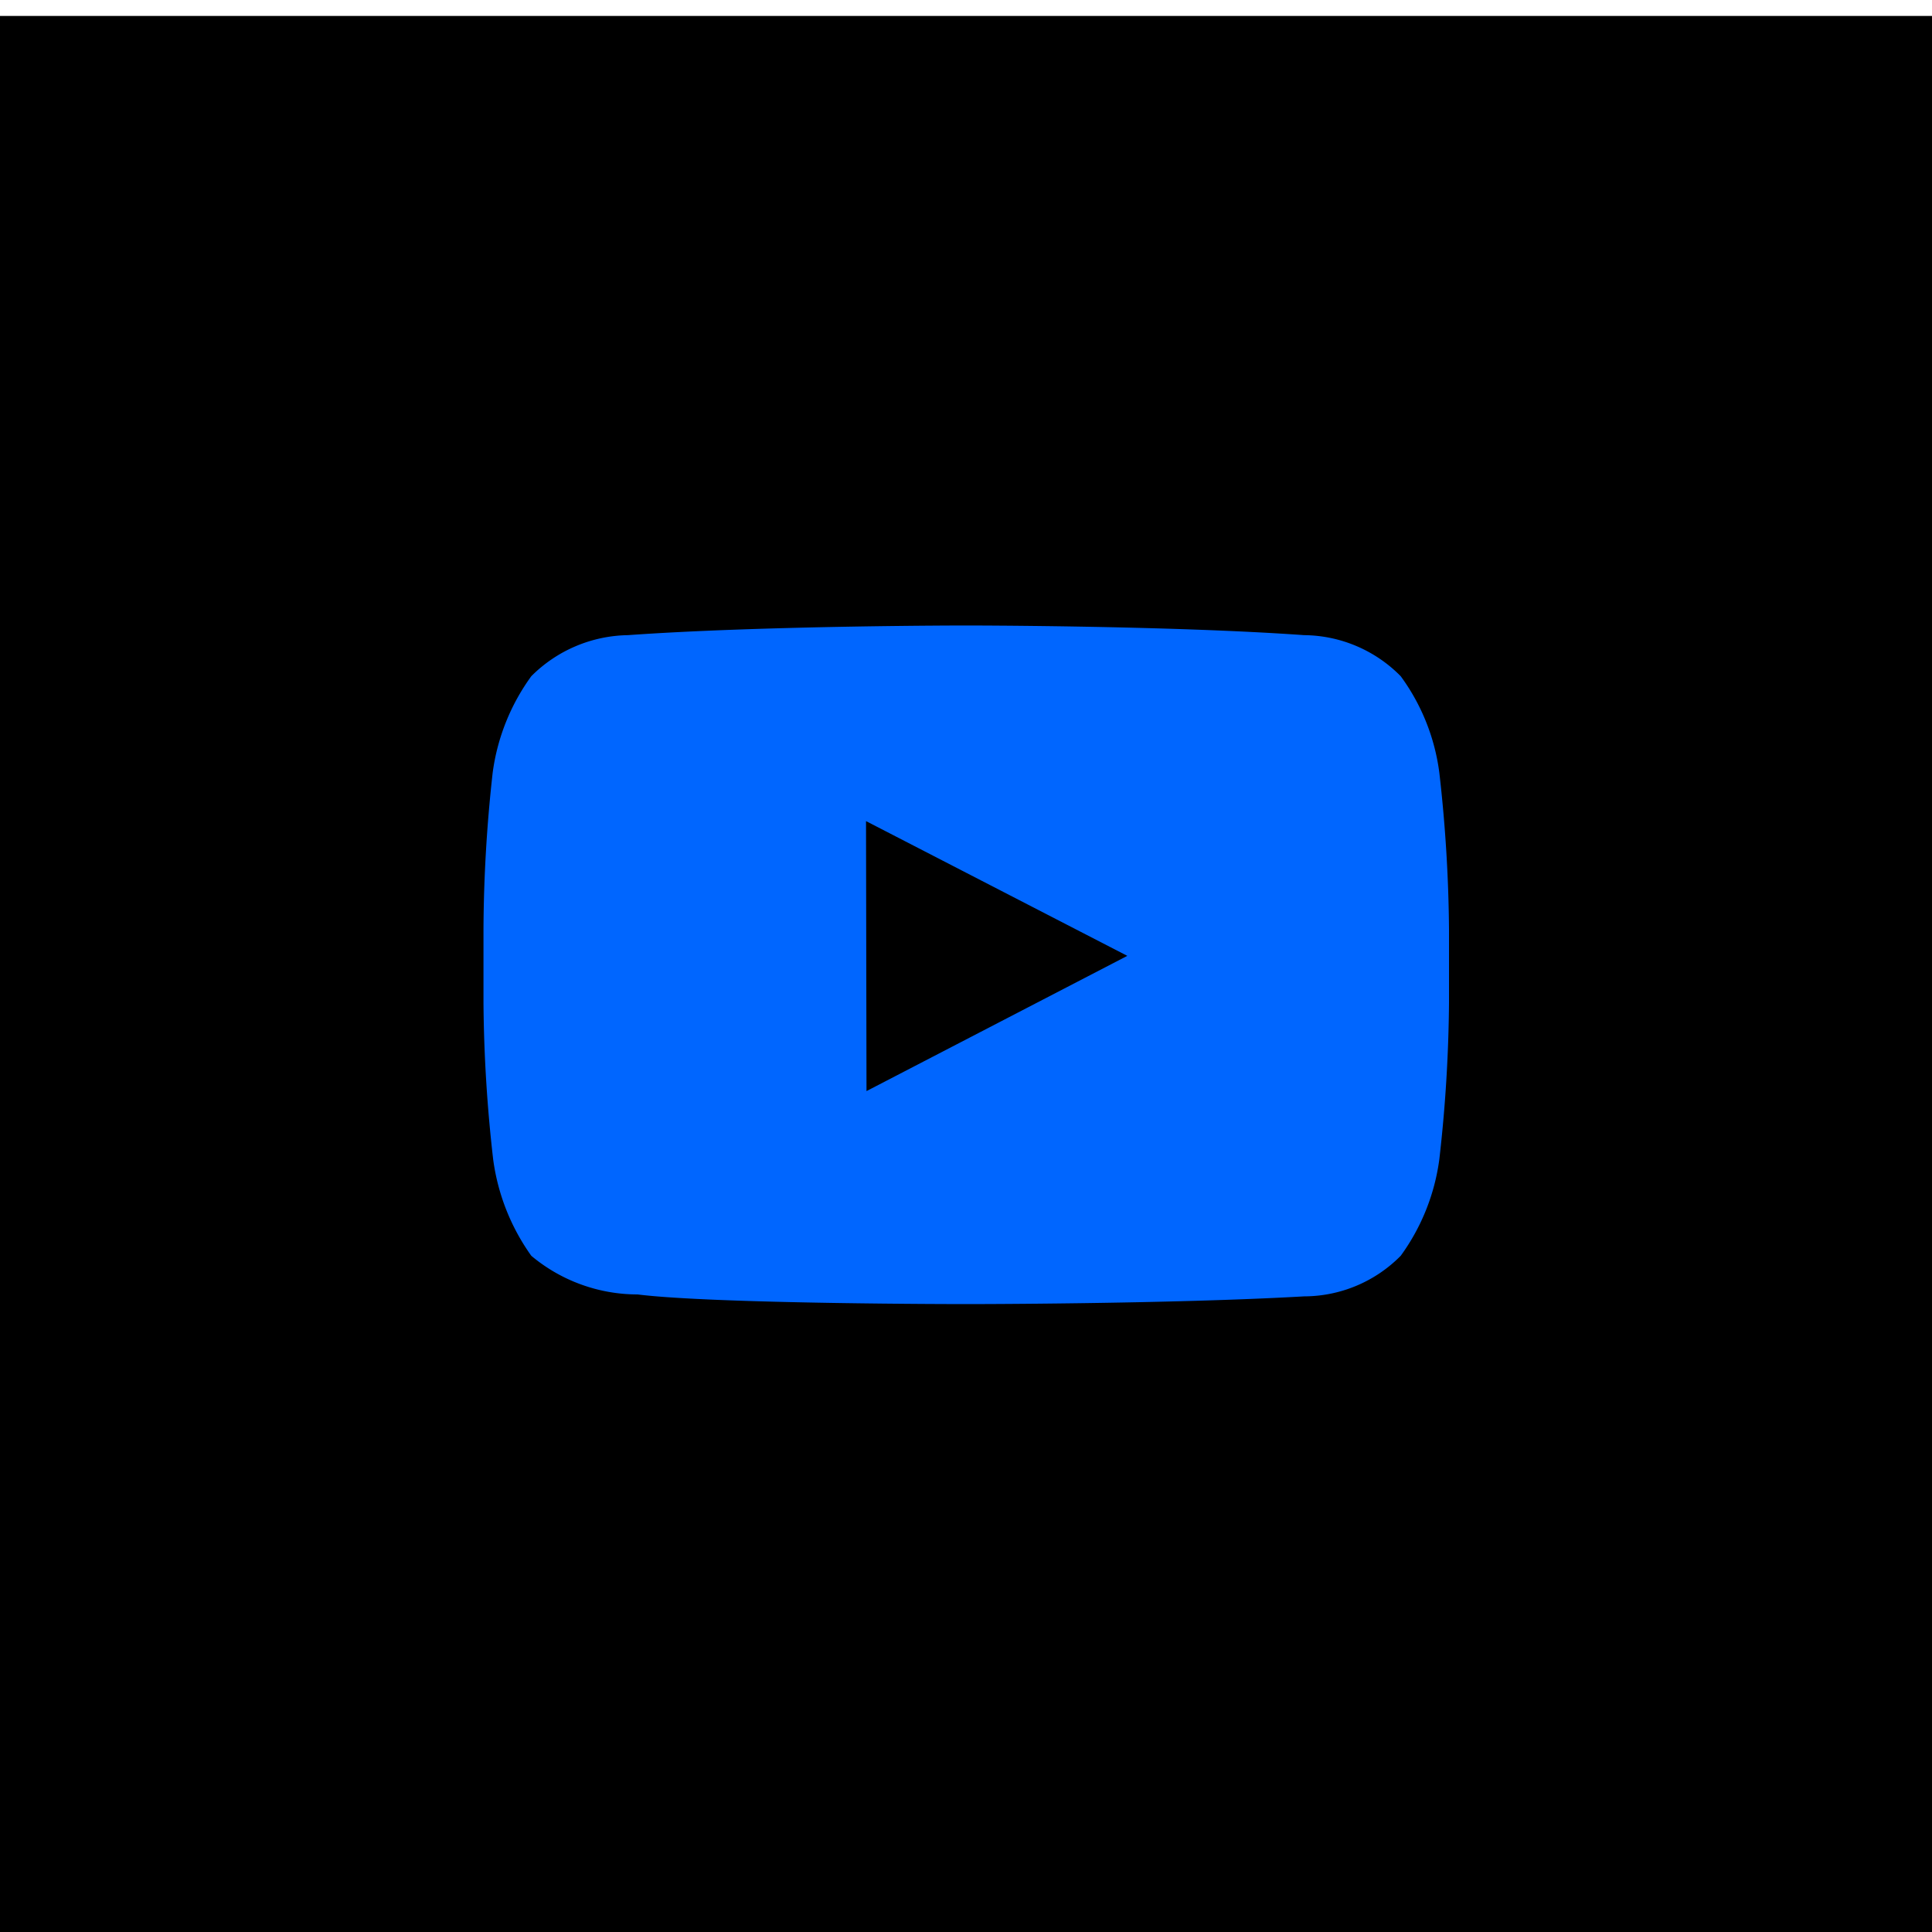 <?xml version="1.0" encoding="UTF-8"?> <svg xmlns="http://www.w3.org/2000/svg" id="Layer_1" data-name="Layer 1" viewBox="0 0 40 40"> <defs> <style>.cls-1{fill:#06f;fill-rule:evenodd;}</style> </defs> <rect y="0.33" width="40" height="40"></rect> <path class="cls-1" d="M30,20.76A30.24,30.24,0,0,1,29.8,24a4.37,4.37,0,0,1-.8,2,2.82,2.82,0,0,1-2,.84C24.2,27,20,27,20,27s-5.2,0-6.8-.2A3.43,3.43,0,0,1,11,26a4.44,4.44,0,0,1-.79-2,30.24,30.24,0,0,1-.2-3.23V19.24A30.31,30.31,0,0,1,10.2,16,4.38,4.38,0,0,1,11,14a2.89,2.89,0,0,1,2-.85c2.8-.2,7-.2,7-.2h0s4.2,0,7,.2A2.84,2.84,0,0,1,29,14a4.31,4.31,0,0,1,.8,2,30.31,30.31,0,0,1,.2,3.24ZM17.94,22.59l5.4-2.8L17.93,17Z"></path> </svg> 